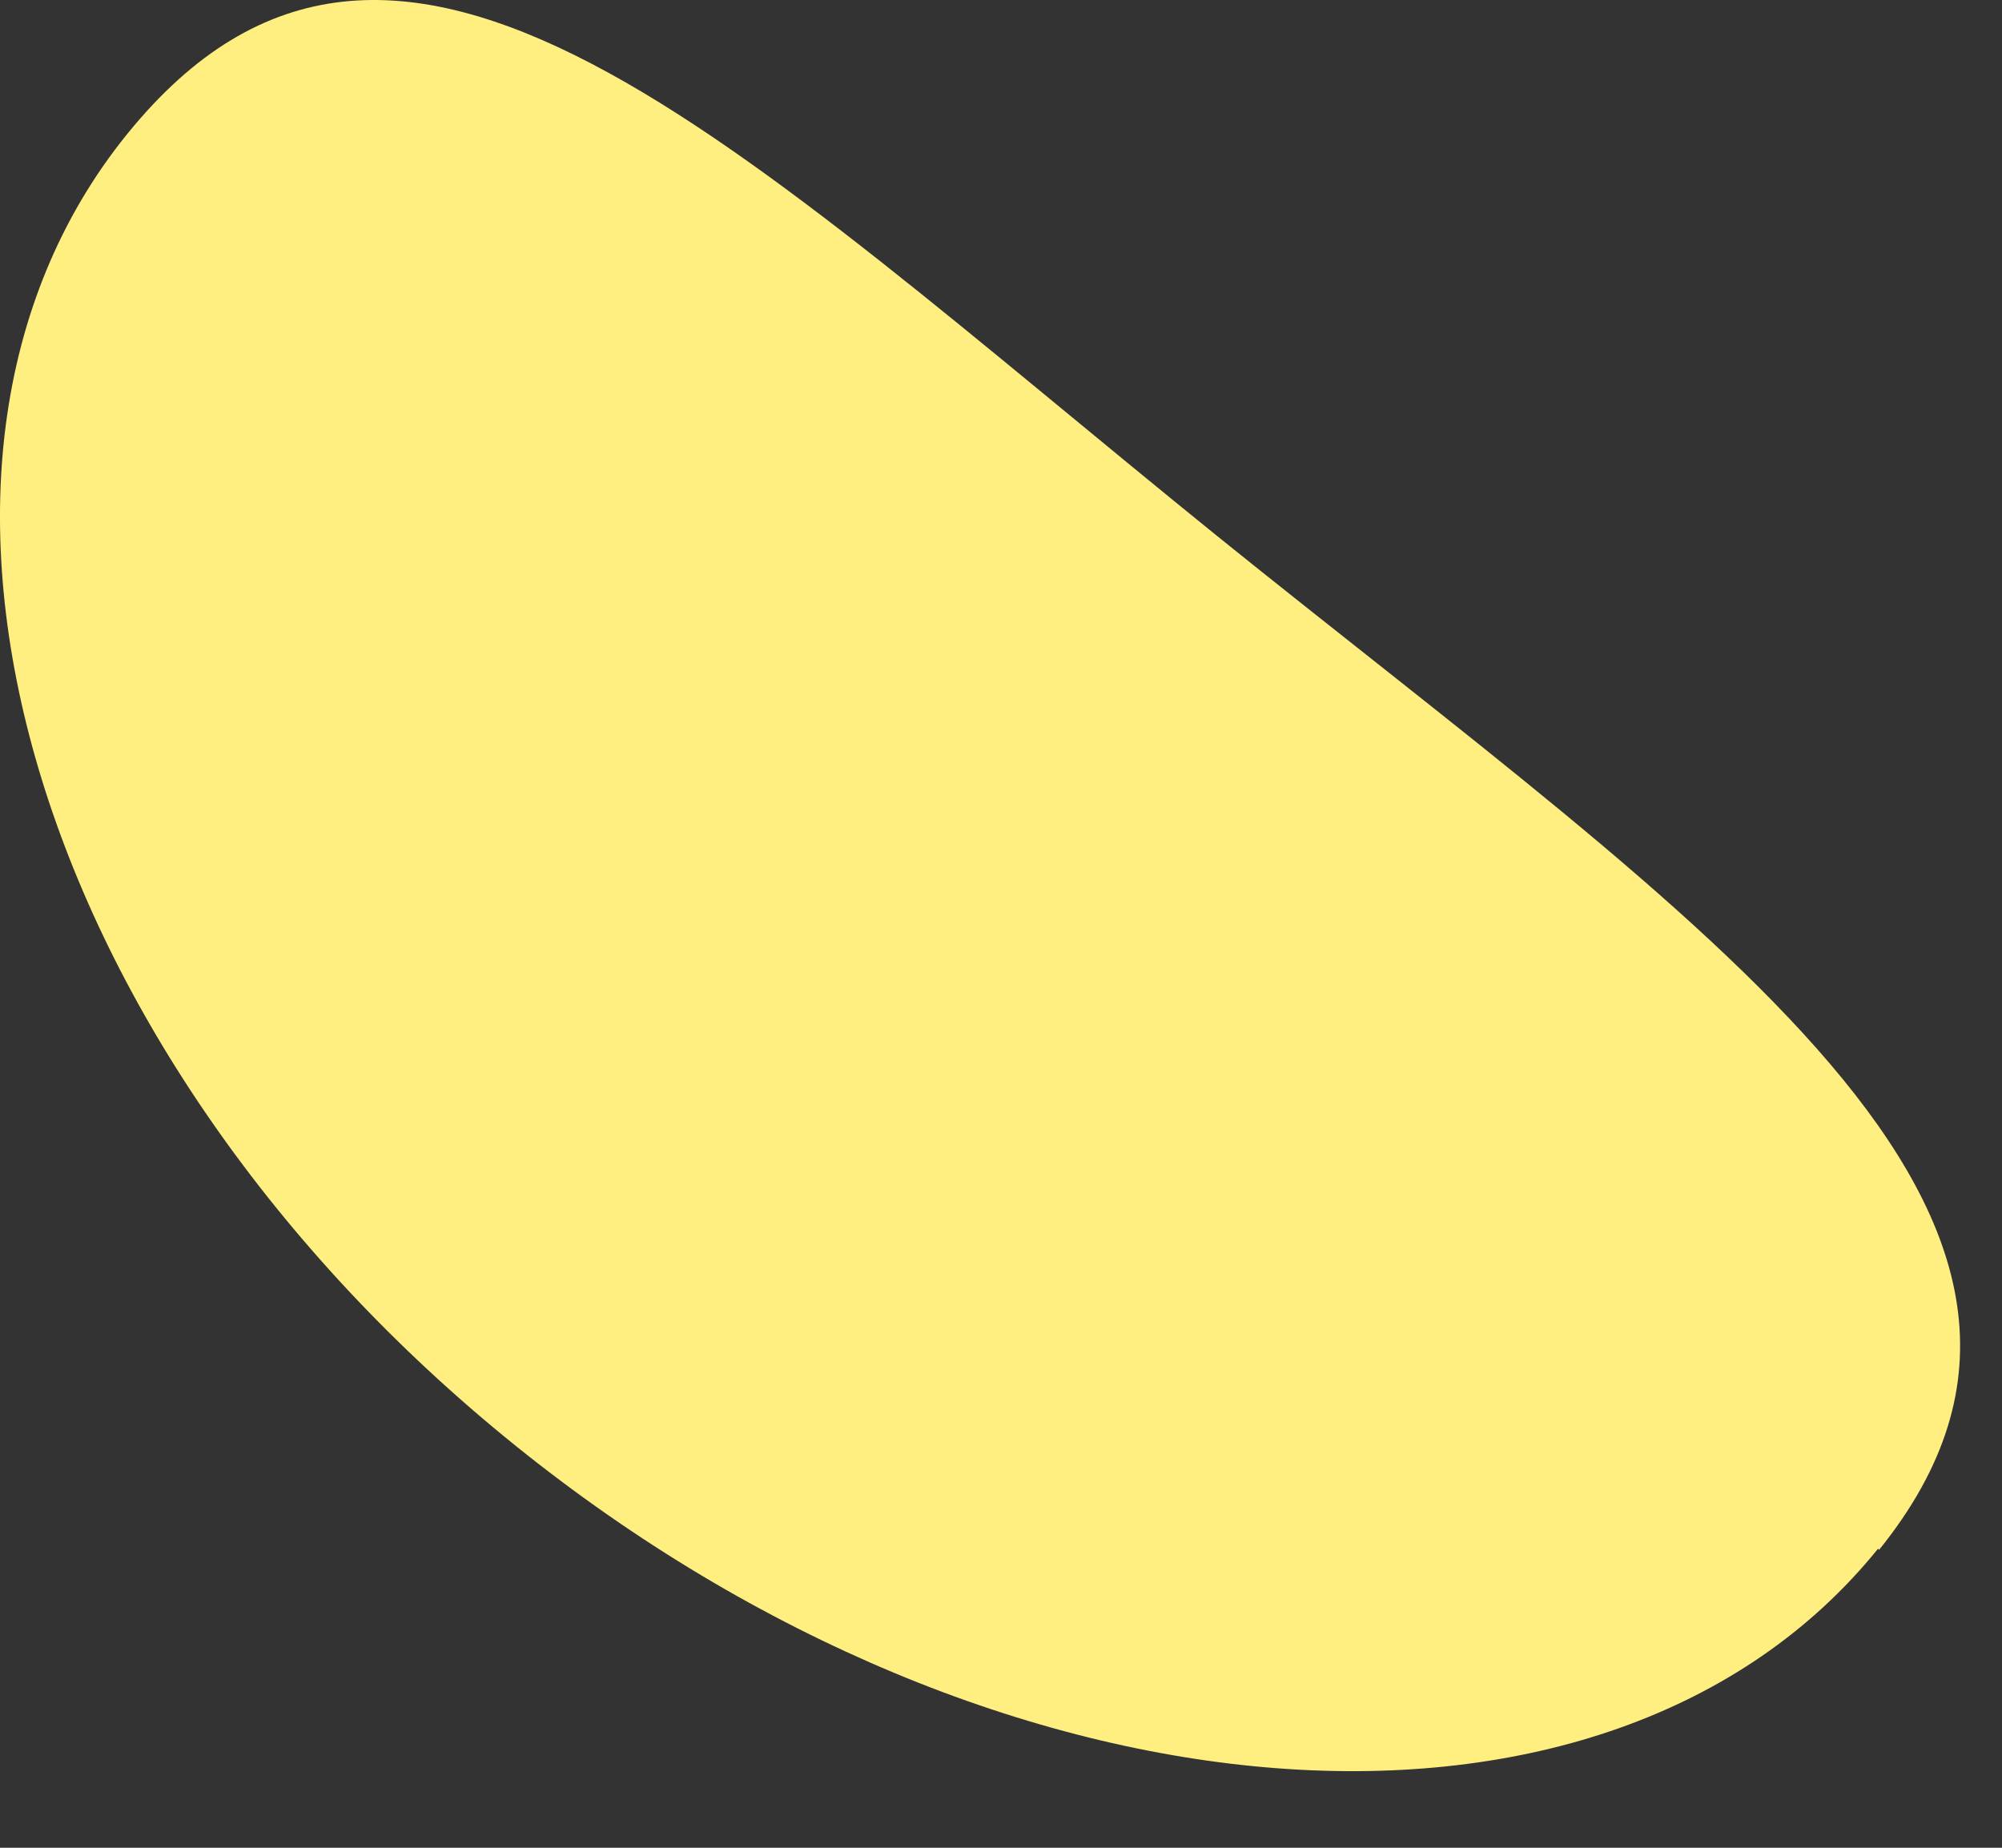 <?xml version="1.0" encoding="utf-8"?>
<svg xmlns="http://www.w3.org/2000/svg" fill="none" height="100%" overflow="visible" preserveAspectRatio="none" style="display: block;" viewBox="0 0 13 12" width="100%">
<rect x="0" y="0" width="13" height="12" fill="#333333" stroke="none"/>
<path d="M12.195 10.058C10.448 12.221 6.487 11.921 3.344 9.386C0.202 6.852 -0.925 3.037 0.823 0.874C2.57 -1.289 4.759 0.938 7.901 3.479C11.043 6.013 13.949 7.901 12.202 10.065L12.195 10.058Z" fill="#FFEE80" id="Vector"/>
</svg>